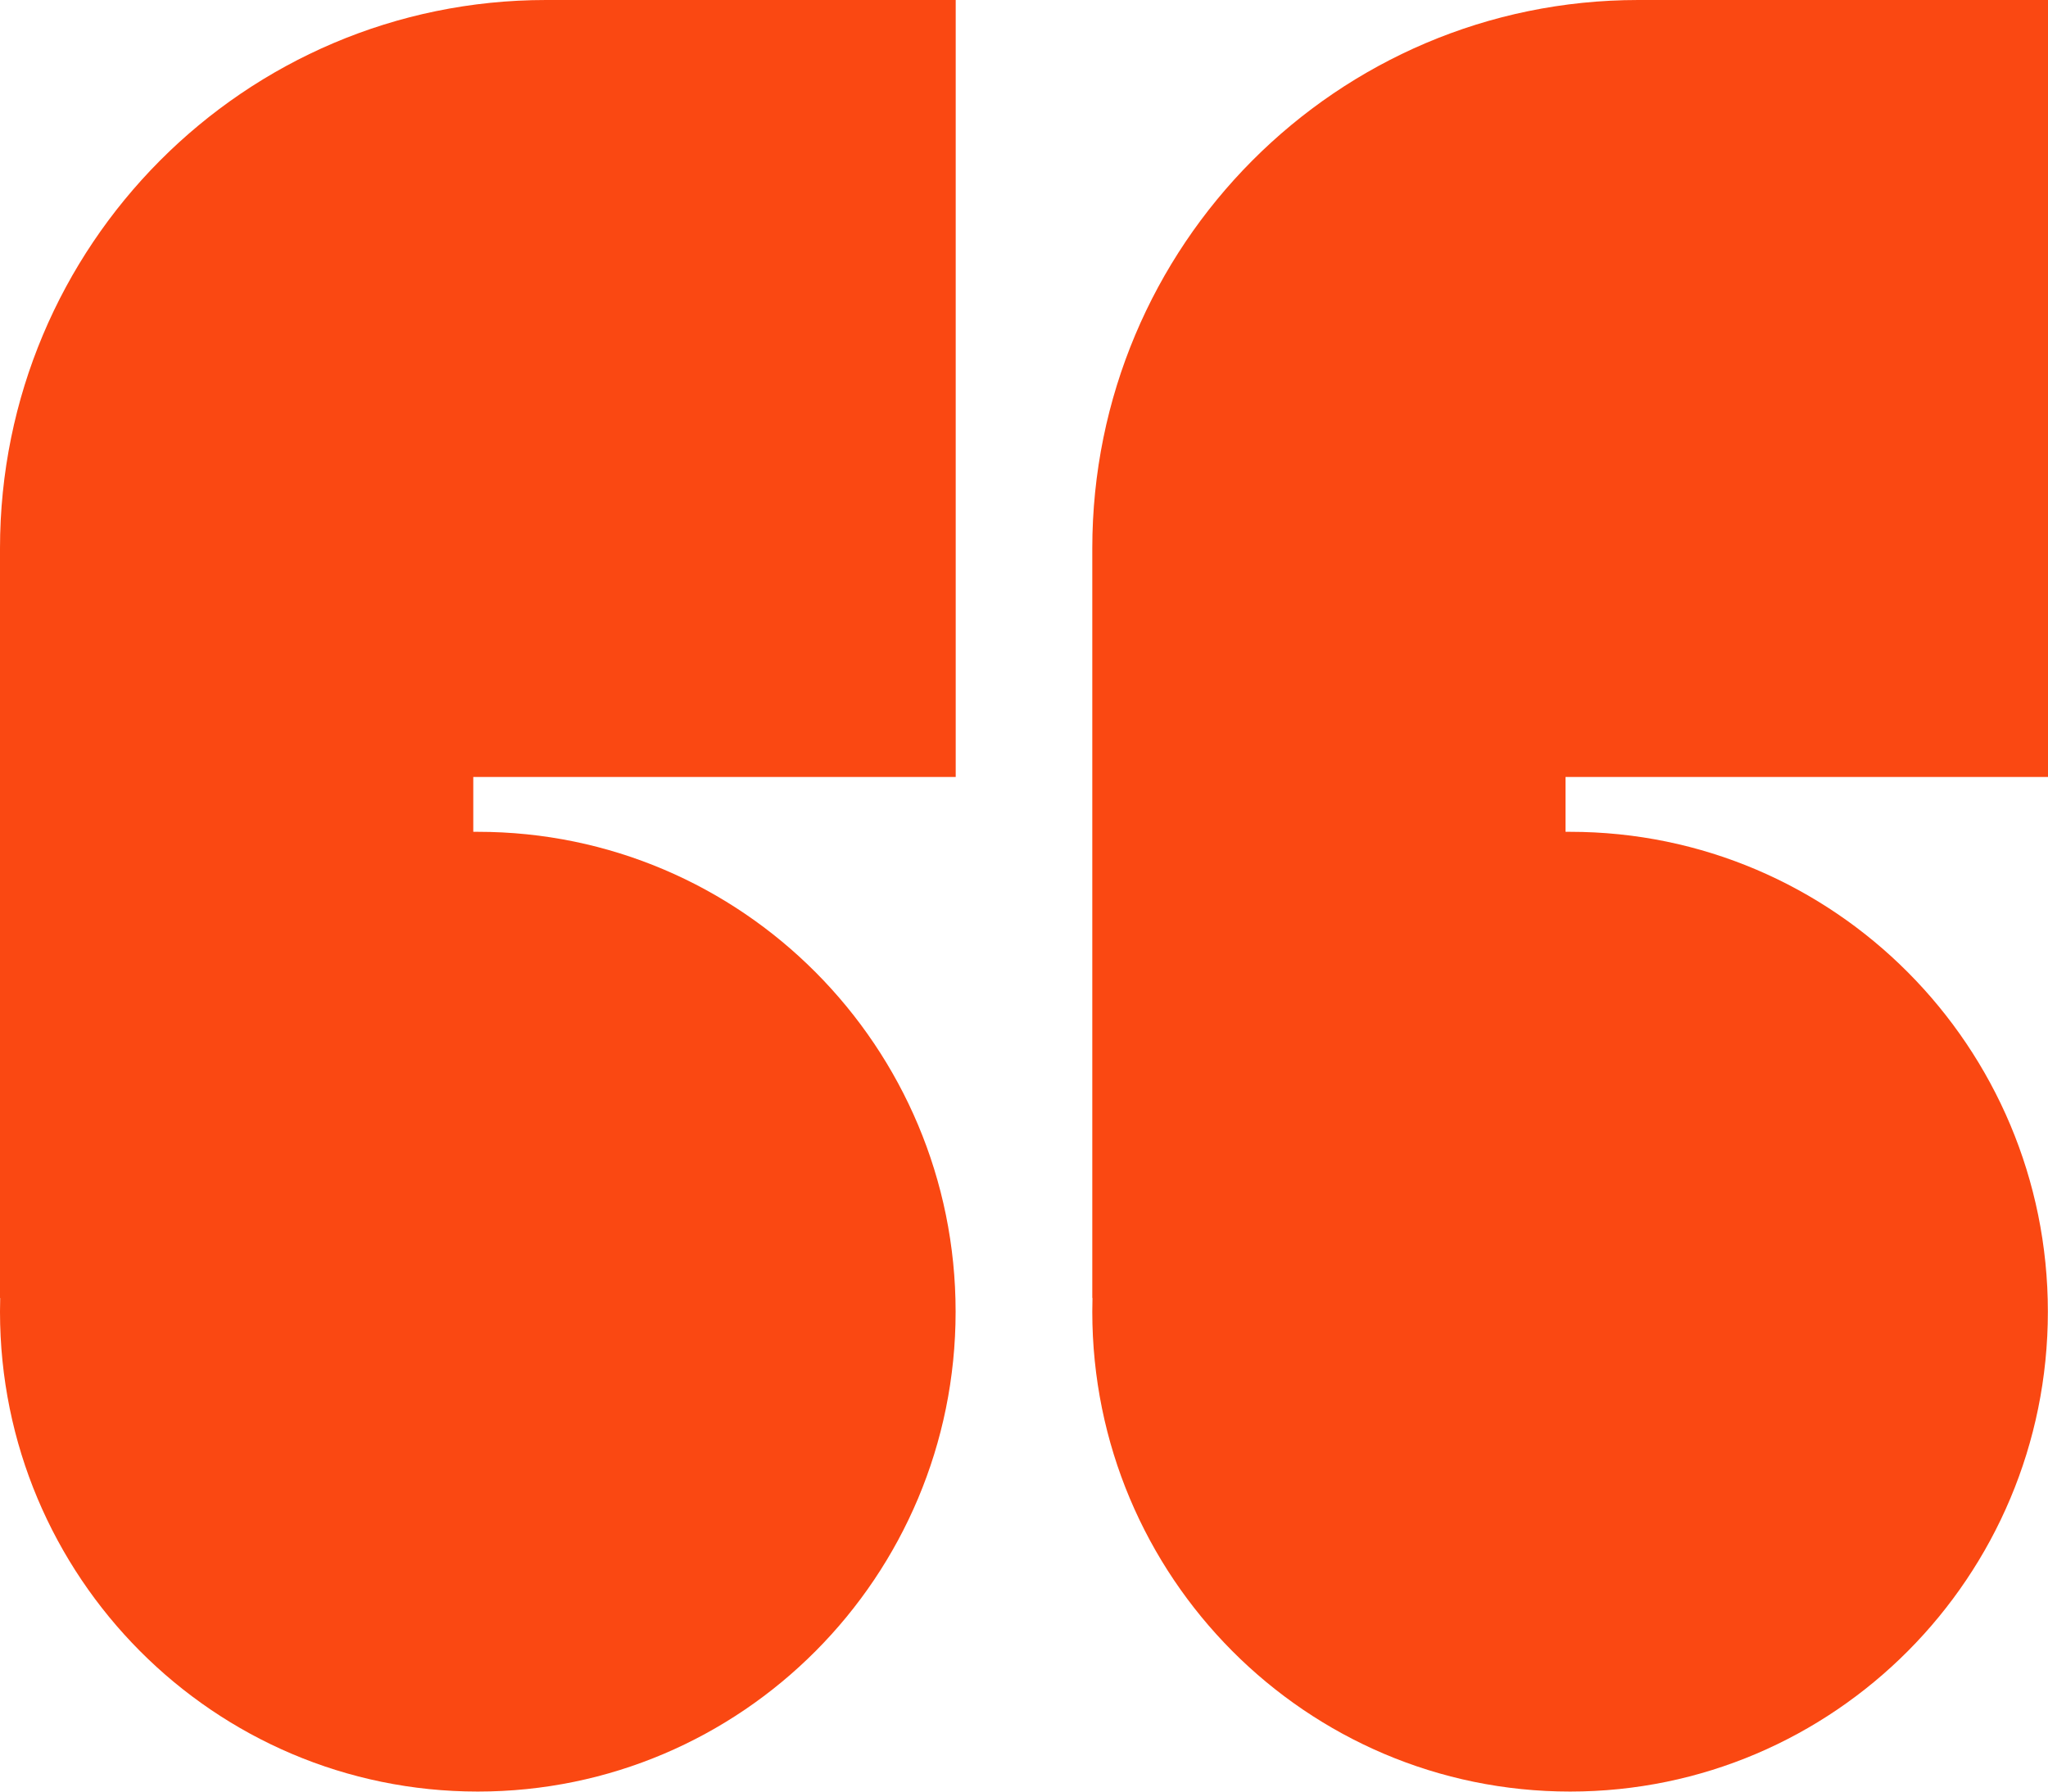 <svg xmlns="http://www.w3.org/2000/svg" width="64" height="56" viewBox="0 0 64 56" fill="none"><g clip-path="url(#clip0_23_41)"><path d="M29.866 0V24.286H14.79V26H14.933C23.179 26 29.863 32.715 29.863 41C29.863 49.283 23.179 55.999 14.933 55.999C6.685 56 0 49.284 0 41C0 40.857 0.002 40.714 0.006 40.572H0V17.143C0 7.675 7.64 0 17.064 0H29.866ZM64 0V24.286H48.923V26H49.065C57.312 26 63.996 32.715 63.996 41C63.996 49.283 57.312 55.999 49.066 55.999C40.819 55.999 34.134 49.283 34.134 40.999C34.134 40.856 34.136 40.713 34.14 40.571H34.134V17.143C34.134 7.675 41.774 0 51.198 0H64Z" fill="#FA4812"></path></g><defs><clipPath id="clip0_23_41"><rect width="64" height="56" fill="white"></rect></clipPath></defs></svg>